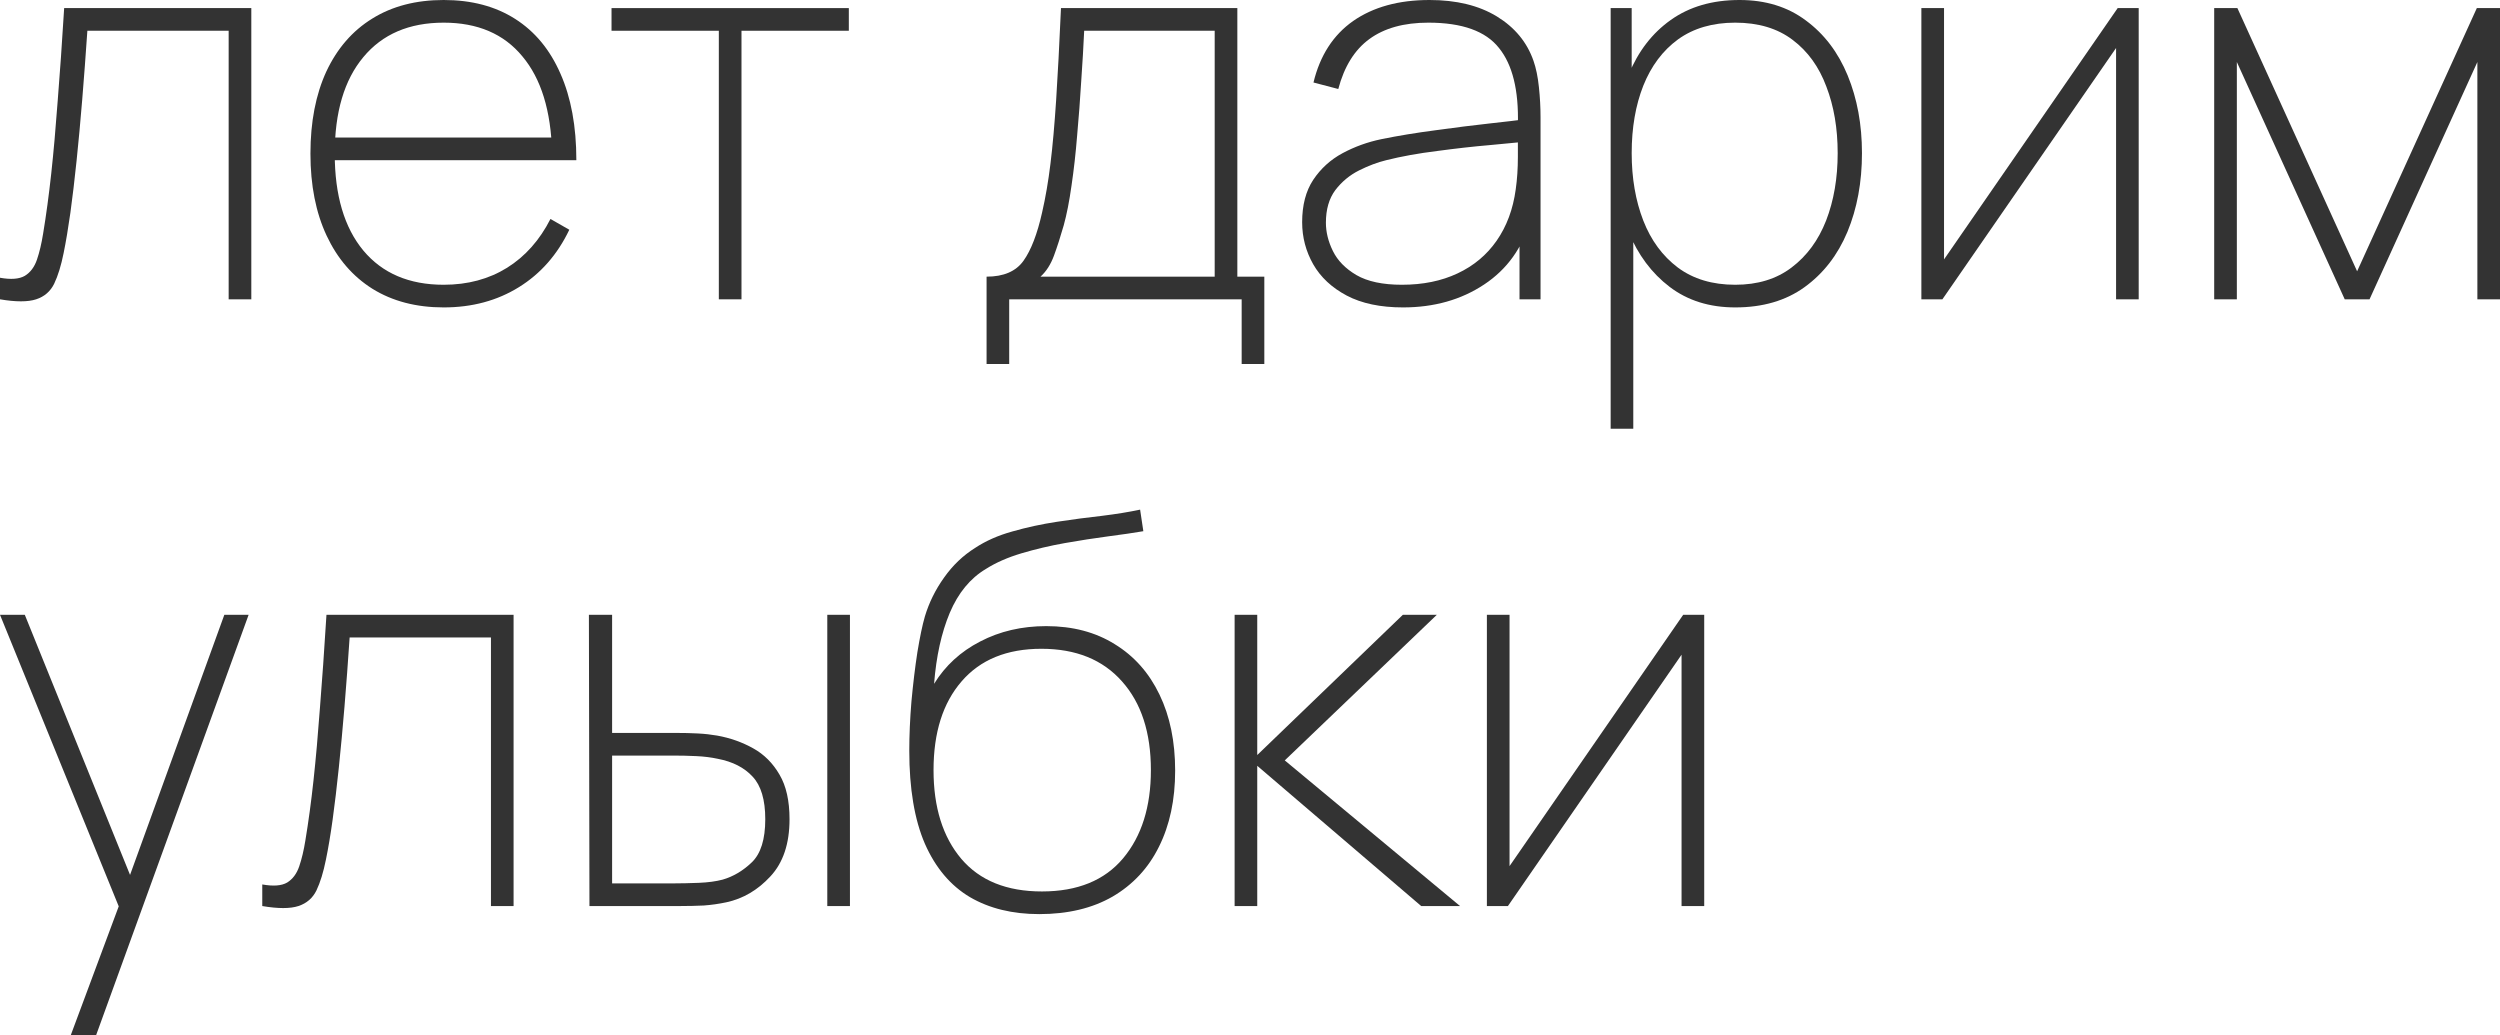 <?xml version="1.0" encoding="UTF-8"?> <svg xmlns="http://www.w3.org/2000/svg" viewBox="0 0 73.484 30.436" fill="none"><path d="M0 8.798V8.164C0.322 8.222 0.565 8.203 0.729 8.108C0.893 8.008 1.012 7.849 1.086 7.633C1.16 7.416 1.221 7.16 1.268 6.864C1.358 6.32 1.437 5.733 1.506 5.104C1.575 4.47 1.638 3.757 1.696 2.964C1.76 2.172 1.823 1.263 1.886 0.238H7.387V8.798H6.721V0.904H2.568C2.52 1.606 2.47 2.28 2.417 2.925C2.365 3.564 2.309 4.164 2.251 4.724C2.193 5.284 2.132 5.794 2.069 6.254C2.005 6.708 1.939 7.102 1.871 7.435C1.797 7.805 1.704 8.106 1.593 8.338C1.482 8.565 1.305 8.719 1.062 8.798C0.819 8.877 0.465 8.877 0 8.798Z" fill="#333333"></path><path d="M13.041 9.036C12.232 9.036 11.535 8.853 10.948 8.489C10.367 8.124 9.918 7.604 9.601 6.927C9.284 6.251 9.125 5.448 9.125 4.518C9.125 3.583 9.281 2.777 9.593 2.1C9.91 1.424 10.359 0.906 10.941 0.547C11.527 0.182 12.227 0 13.041 0C13.86 0 14.56 0.185 15.141 0.555C15.723 0.925 16.166 1.461 16.473 2.164C16.785 2.867 16.941 3.715 16.941 4.708H16.227V4.486C16.196 3.255 15.905 2.312 15.355 1.657C14.811 0.996 14.04 0.666 13.041 0.666C12.026 0.666 11.239 1.004 10.679 1.68C10.119 2.351 9.839 3.297 9.839 4.518C9.839 5.738 10.119 6.687 10.679 7.363C11.239 8.034 12.026 8.37 13.041 8.37C13.749 8.37 14.37 8.203 14.904 7.871C15.437 7.538 15.863 7.059 16.18 6.436L16.734 6.753C16.386 7.482 15.892 8.045 15.252 8.441C14.613 8.838 13.876 9.036 13.041 9.036ZM9.553 4.708V4.042H16.528V4.708H9.553Z" fill="#333333"></path><path d="M21.129 8.798V0.904H17.975V0.238H24.95V0.904H21.795V8.798H21.129Z" fill="#333333"></path><path d="M28.999 10.7V8.132C29.501 8.132 29.863 7.976 30.085 7.664C30.307 7.353 30.489 6.88 30.631 6.246C30.732 5.807 30.814 5.329 30.877 4.811C30.941 4.293 30.996 3.67 31.044 2.941C31.091 2.211 31.139 1.31 31.186 0.238H36.37V8.132H37.163V10.7H36.497V8.798H29.664V10.7H28.999ZM30.584 8.132H35.704V0.904H31.868C31.847 1.363 31.818 1.857 31.781 2.386C31.749 2.914 31.71 3.443 31.662 3.971C31.62 4.499 31.564 4.993 31.496 5.453C31.432 5.913 31.355 6.304 31.266 6.626C31.171 6.959 31.075 7.255 30.98 7.514C30.885 7.773 30.753 7.979 30.584 8.132Z" fill="#333333"></path><path d="M41.24 9.036C40.574 9.036 40.022 8.919 39.583 8.687C39.145 8.454 38.817 8.148 38.6 7.768C38.384 7.387 38.275 6.975 38.275 6.531C38.275 6.029 38.384 5.614 38.6 5.287C38.822 4.954 39.11 4.692 39.464 4.502C39.818 4.312 40.199 4.174 40.606 4.09C41.102 3.989 41.633 3.902 42.199 3.828C42.769 3.749 43.295 3.683 43.776 3.63C44.257 3.577 44.616 3.535 44.854 3.503L44.616 3.662C44.643 2.653 44.458 1.902 44.061 1.411C43.67 0.914 42.978 0.666 41.985 0.666C41.266 0.666 40.688 0.827 40.249 1.149C39.816 1.466 39.512 1.955 39.337 2.616L38.608 2.425C38.799 1.633 39.187 1.03 39.773 0.618C40.365 0.206 41.113 0 42.016 0C42.809 0 43.47 0.161 43.998 0.483C44.526 0.806 44.886 1.242 45.076 1.791C45.15 2.003 45.203 2.259 45.234 2.56C45.266 2.861 45.282 3.155 45.282 3.44V8.798H44.664V6.452L44.981 6.468C44.753 7.281 44.302 7.913 43.625 8.362C42.949 8.811 42.154 9.036 41.24 9.036ZM41.208 8.37C41.826 8.37 42.37 8.259 42.841 8.037C43.316 7.815 43.699 7.495 43.99 7.078C44.286 6.655 44.474 6.151 44.553 5.564C44.595 5.268 44.616 4.951 44.616 4.613C44.616 4.275 44.616 4.032 44.616 3.884L44.965 4.153C44.685 4.18 44.297 4.217 43.8 4.264C43.308 4.306 42.788 4.365 42.238 4.439C41.689 4.507 41.192 4.597 40.748 4.708C40.489 4.771 40.222 4.872 39.948 5.009C39.673 5.147 39.44 5.34 39.25 5.588C39.065 5.836 38.973 6.156 38.973 6.547C38.973 6.822 39.041 7.099 39.179 7.379C39.316 7.659 39.546 7.894 39.869 8.085C40.196 8.275 40.643 8.37 41.208 8.37Z" fill="#333333"></path><path d="M51.004 9.036C50.249 9.036 49.607 8.835 49.078 8.433C48.55 8.032 48.146 7.49 47.866 6.808C47.591 6.122 47.454 5.353 47.454 4.502C47.454 3.635 47.594 2.864 47.874 2.188C48.154 1.506 48.566 0.972 49.11 0.587C49.66 0.196 50.333 0 51.131 0C51.897 0 52.547 0.201 53.081 0.602C53.62 0.999 54.03 1.538 54.31 2.219C54.59 2.901 54.73 3.662 54.73 4.502C54.73 5.358 54.587 6.129 54.302 6.816C54.016 7.498 53.596 8.04 53.041 8.441C52.492 8.838 51.813 9.036 51.004 9.036ZM47.343 12.602V0.238H47.961V6.975H48.008V12.602H47.343ZM51.004 8.37C51.665 8.37 52.217 8.201 52.661 7.863C53.11 7.524 53.448 7.065 53.676 6.483C53.903 5.897 54.016 5.236 54.016 4.502C54.016 3.773 53.905 3.12 53.683 2.544C53.467 1.963 53.136 1.506 52.693 1.173C52.249 0.835 51.686 0.666 51.004 0.666C50.339 0.666 49.778 0.83 49.324 1.157C48.875 1.485 48.534 1.939 48.302 2.52C48.075 3.096 47.961 3.757 47.961 4.502C47.961 5.236 48.075 5.897 48.302 6.483C48.529 7.065 48.867 7.524 49.316 7.863C49.771 8.201 50.333 8.37 51.004 8.37Z" fill="#333333"></path><path d="M62.864 0.238V8.798H62.199V1.411L57.094 8.798H56.476V0.238H57.142V7.625L62.246 0.238H62.864Z" fill="#333333"></path><path d="M65.083 8.798V0.238H65.765L69.284 7.974L72.803 0.238H73.485V8.798H72.819V1.823L69.649 8.798H68.92L65.749 1.823V8.798H65.083Z" fill="#333333"></path><path d="M2.077 30.436L3.741 25.966L3.757 27.297L0 18.071H0.729L4.09 26.378H3.583L6.594 18.071H7.308L2.822 30.436H2.077Z" fill="#333333"></path><path d="M7.709 26.632V25.997C8.032 26.055 8.275 26.037 8.439 25.942C8.602 25.842 8.721 25.683 8.795 25.466C8.869 25.25 8.93 24.993 8.977 24.698C9.067 24.153 9.147 23.567 9.215 22.938C9.284 22.304 9.347 21.591 9.405 20.798C9.469 20.005 9.532 19.096 9.596 18.071H15.096V26.632H14.431V18.737H10.277C10.23 19.44 10.18 20.114 10.127 20.758C10.074 21.398 10.018 21.997 9.96 22.558C9.902 23.118 9.841 23.628 9.778 24.087C9.715 24.542 9.649 24.935 9.58 25.268C9.506 25.638 9.413 25.939 9.302 26.172C9.191 26.399 9.014 26.552 8.771 26.632C8.528 26.711 8.174 26.711 7.709 26.632Z" fill="#333333"></path><path d="M17.326 26.632L17.31 18.071H17.992V21.543H19.831C20.084 21.543 20.312 21.548 20.512 21.559C20.713 21.569 20.903 21.591 21.083 21.622C21.464 21.691 21.815 21.815 22.137 21.995C22.46 22.174 22.719 22.433 22.914 22.772C23.11 23.104 23.207 23.54 23.207 24.079C23.207 24.798 23.02 25.358 22.645 25.76C22.275 26.161 21.844 26.415 21.353 26.521C21.131 26.568 20.909 26.6 20.687 26.616C20.47 26.626 20.238 26.632 19.989 26.632H17.326ZM17.992 25.966H19.799C20.016 25.966 20.261 25.96 20.536 25.95C20.811 25.939 21.046 25.907 21.242 25.855C21.553 25.765 21.839 25.596 22.098 25.347C22.362 25.094 22.494 24.671 22.494 24.079C22.494 23.509 22.37 23.091 22.121 22.827C21.878 22.563 21.538 22.388 21.099 22.304C20.903 22.262 20.692 22.235 20.465 22.225C20.238 22.214 20.016 22.209 19.799 22.209H17.992V25.966ZM24.317 26.632V18.071H24.983V26.632H24.317Z" fill="#333333"></path><path d="M30.547 26.869C29.76 26.869 29.081 26.703 28.51 26.37C27.94 26.032 27.498 25.509 27.186 24.801C26.88 24.093 26.727 23.181 26.727 22.066C26.727 21.617 26.748 21.136 26.79 20.624C26.838 20.106 26.896 19.622 26.965 19.173C27.039 18.724 27.112 18.373 27.186 18.119C27.308 17.712 27.496 17.332 27.749 16.978C28.003 16.618 28.307 16.328 28.661 16.106C28.973 15.9 29.337 15.738 29.755 15.622C30.177 15.501 30.616 15.406 31.07 15.337C31.525 15.268 31.963 15.21 32.386 15.163C32.814 15.11 33.189 15.049 33.512 14.98L33.607 15.614C33.327 15.662 32.983 15.712 32.576 15.765C32.175 15.818 31.749 15.884 31.3 15.963C30.856 16.042 30.431 16.143 30.024 16.264C29.617 16.386 29.269 16.539 28.978 16.724C28.518 16.999 28.164 17.429 27.916 18.016C27.673 18.597 27.519 19.292 27.456 20.1C27.784 19.567 28.235 19.152 28.811 18.856C29.387 18.555 30.035 18.404 30.753 18.404C31.53 18.404 32.201 18.581 32.767 18.935C33.337 19.284 33.776 19.778 34.082 20.417C34.389 21.052 34.542 21.797 34.542 22.653C34.542 23.509 34.383 24.254 34.066 24.888C33.755 25.517 33.3 26.005 32.703 26.354C32.106 26.698 31.387 26.869 30.547 26.869ZM30.626 26.203C31.673 26.203 32.468 25.878 33.012 25.229C33.556 24.579 33.829 23.715 33.829 22.637C33.829 21.532 33.546 20.663 32.98 20.029C32.415 19.39 31.625 19.07 30.61 19.07C29.596 19.07 28.814 19.39 28.264 20.029C27.715 20.663 27.44 21.532 27.44 22.637C27.44 23.731 27.712 24.6 28.256 25.244C28.801 25.884 29.591 26.203 30.626 26.203Z" fill="#333333"></path><path d="M36.29 26.632V18.071H36.955V22.193L41.235 18.071H42.234L37.764 22.351L42.916 26.632H41.774L36.955 22.51V26.632H36.29Z" fill="#333333"></path><path d="M50.093 18.071V26.632H49.427V19.244L44.323 26.632H43.705V18.071H44.371V25.458L49.475 18.071H50.093Z" fill="#333333"></path></svg> 